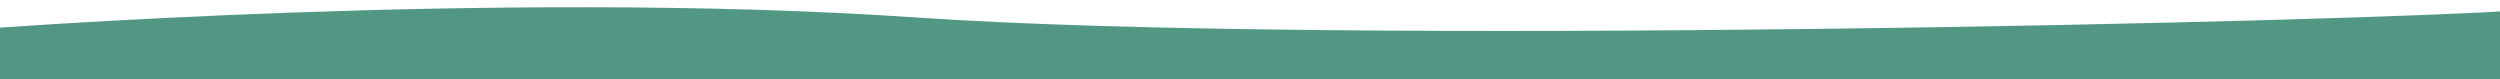 <svg xmlns="http://www.w3.org/2000/svg" xmlns:xlink="http://www.w3.org/1999/xlink" width="1920" height="61" viewBox="0 0 1920 61">
  <defs>
    <clipPath id="clip-path">
      <rect id="wave-green-top" width="1920" height="61" transform="translate(0 3555)" fill="#fff" stroke="#707070" stroke-width="1"/>
    </clipPath>
  </defs>
  <g id="wave-green-top-2" data-name="wave-green-top" transform="translate(0 -3555)" clip-path="url(#clip-path)">
    <path id="wave-green-top-3" data-name="wave-green-top" d="M2160,9548.3s401.919-31.353,724-9.228,1114,3.076,1232-5.641,0,78.959,0,78.959l-1986,9.229Z" transform="translate(-2180 -5970.623)" fill="#529784"/>
  </g>
</svg>

